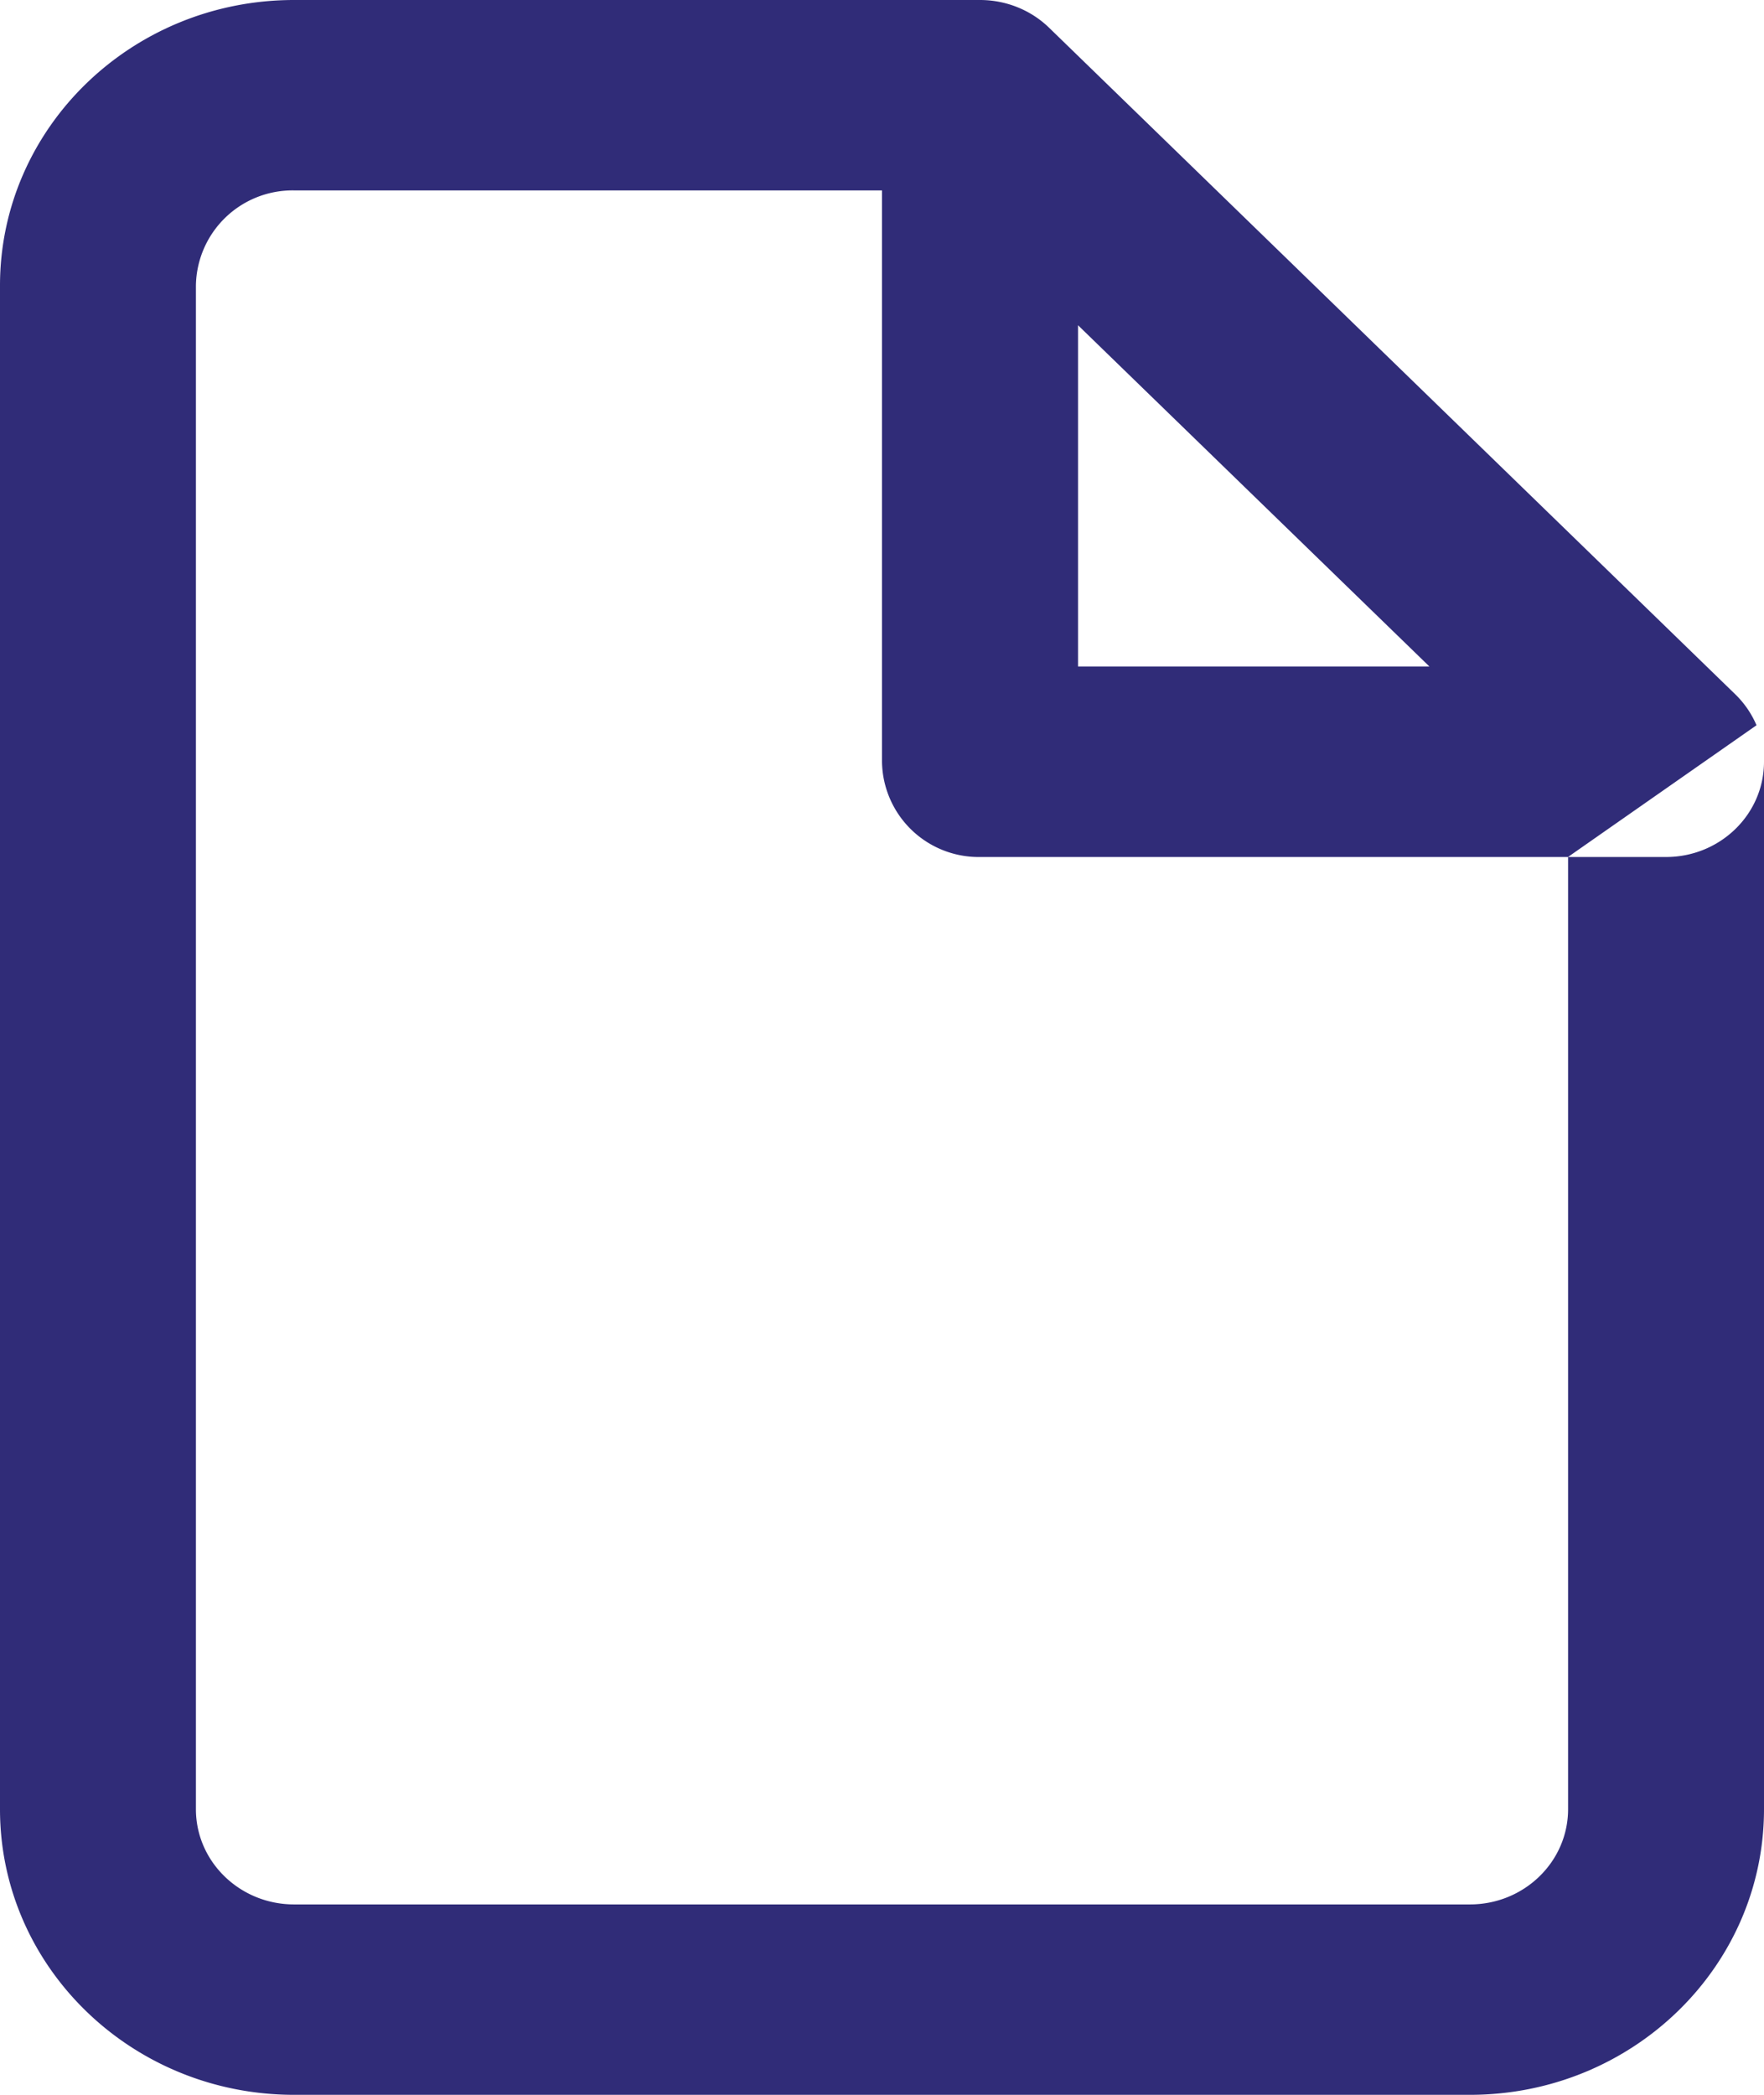 <svg xmlns="http://www.w3.org/2000/svg" width="16" height="19" viewBox="0 0 16 19">
    <path fill="#302C78" fill-rule="nonzero" d="M14.222 7.773H8.89A.877.877 0 0 1 8 6.909V1.727H2.667a.877.877 0 0 0-.89.864v13.818c0 .477.399.864.89.864h10.666c.491 0 .89-.387.89-.864V7.773h.888c.491 0 .889-.387.889-.864v9.5C16 17.84 14.806 19 13.333 19H2.667C1.194 19 0 17.84 0 16.41V2.59C0 1.16 1.194 0 2.667 0h6.222c.236 0 .462.091.628.253l6.223 6.045a.862.862 0 0 1 .192.28l-1.71 1.195zM9.778 2.949v3.096h3.187L9.778 2.95z"/>
</svg>

